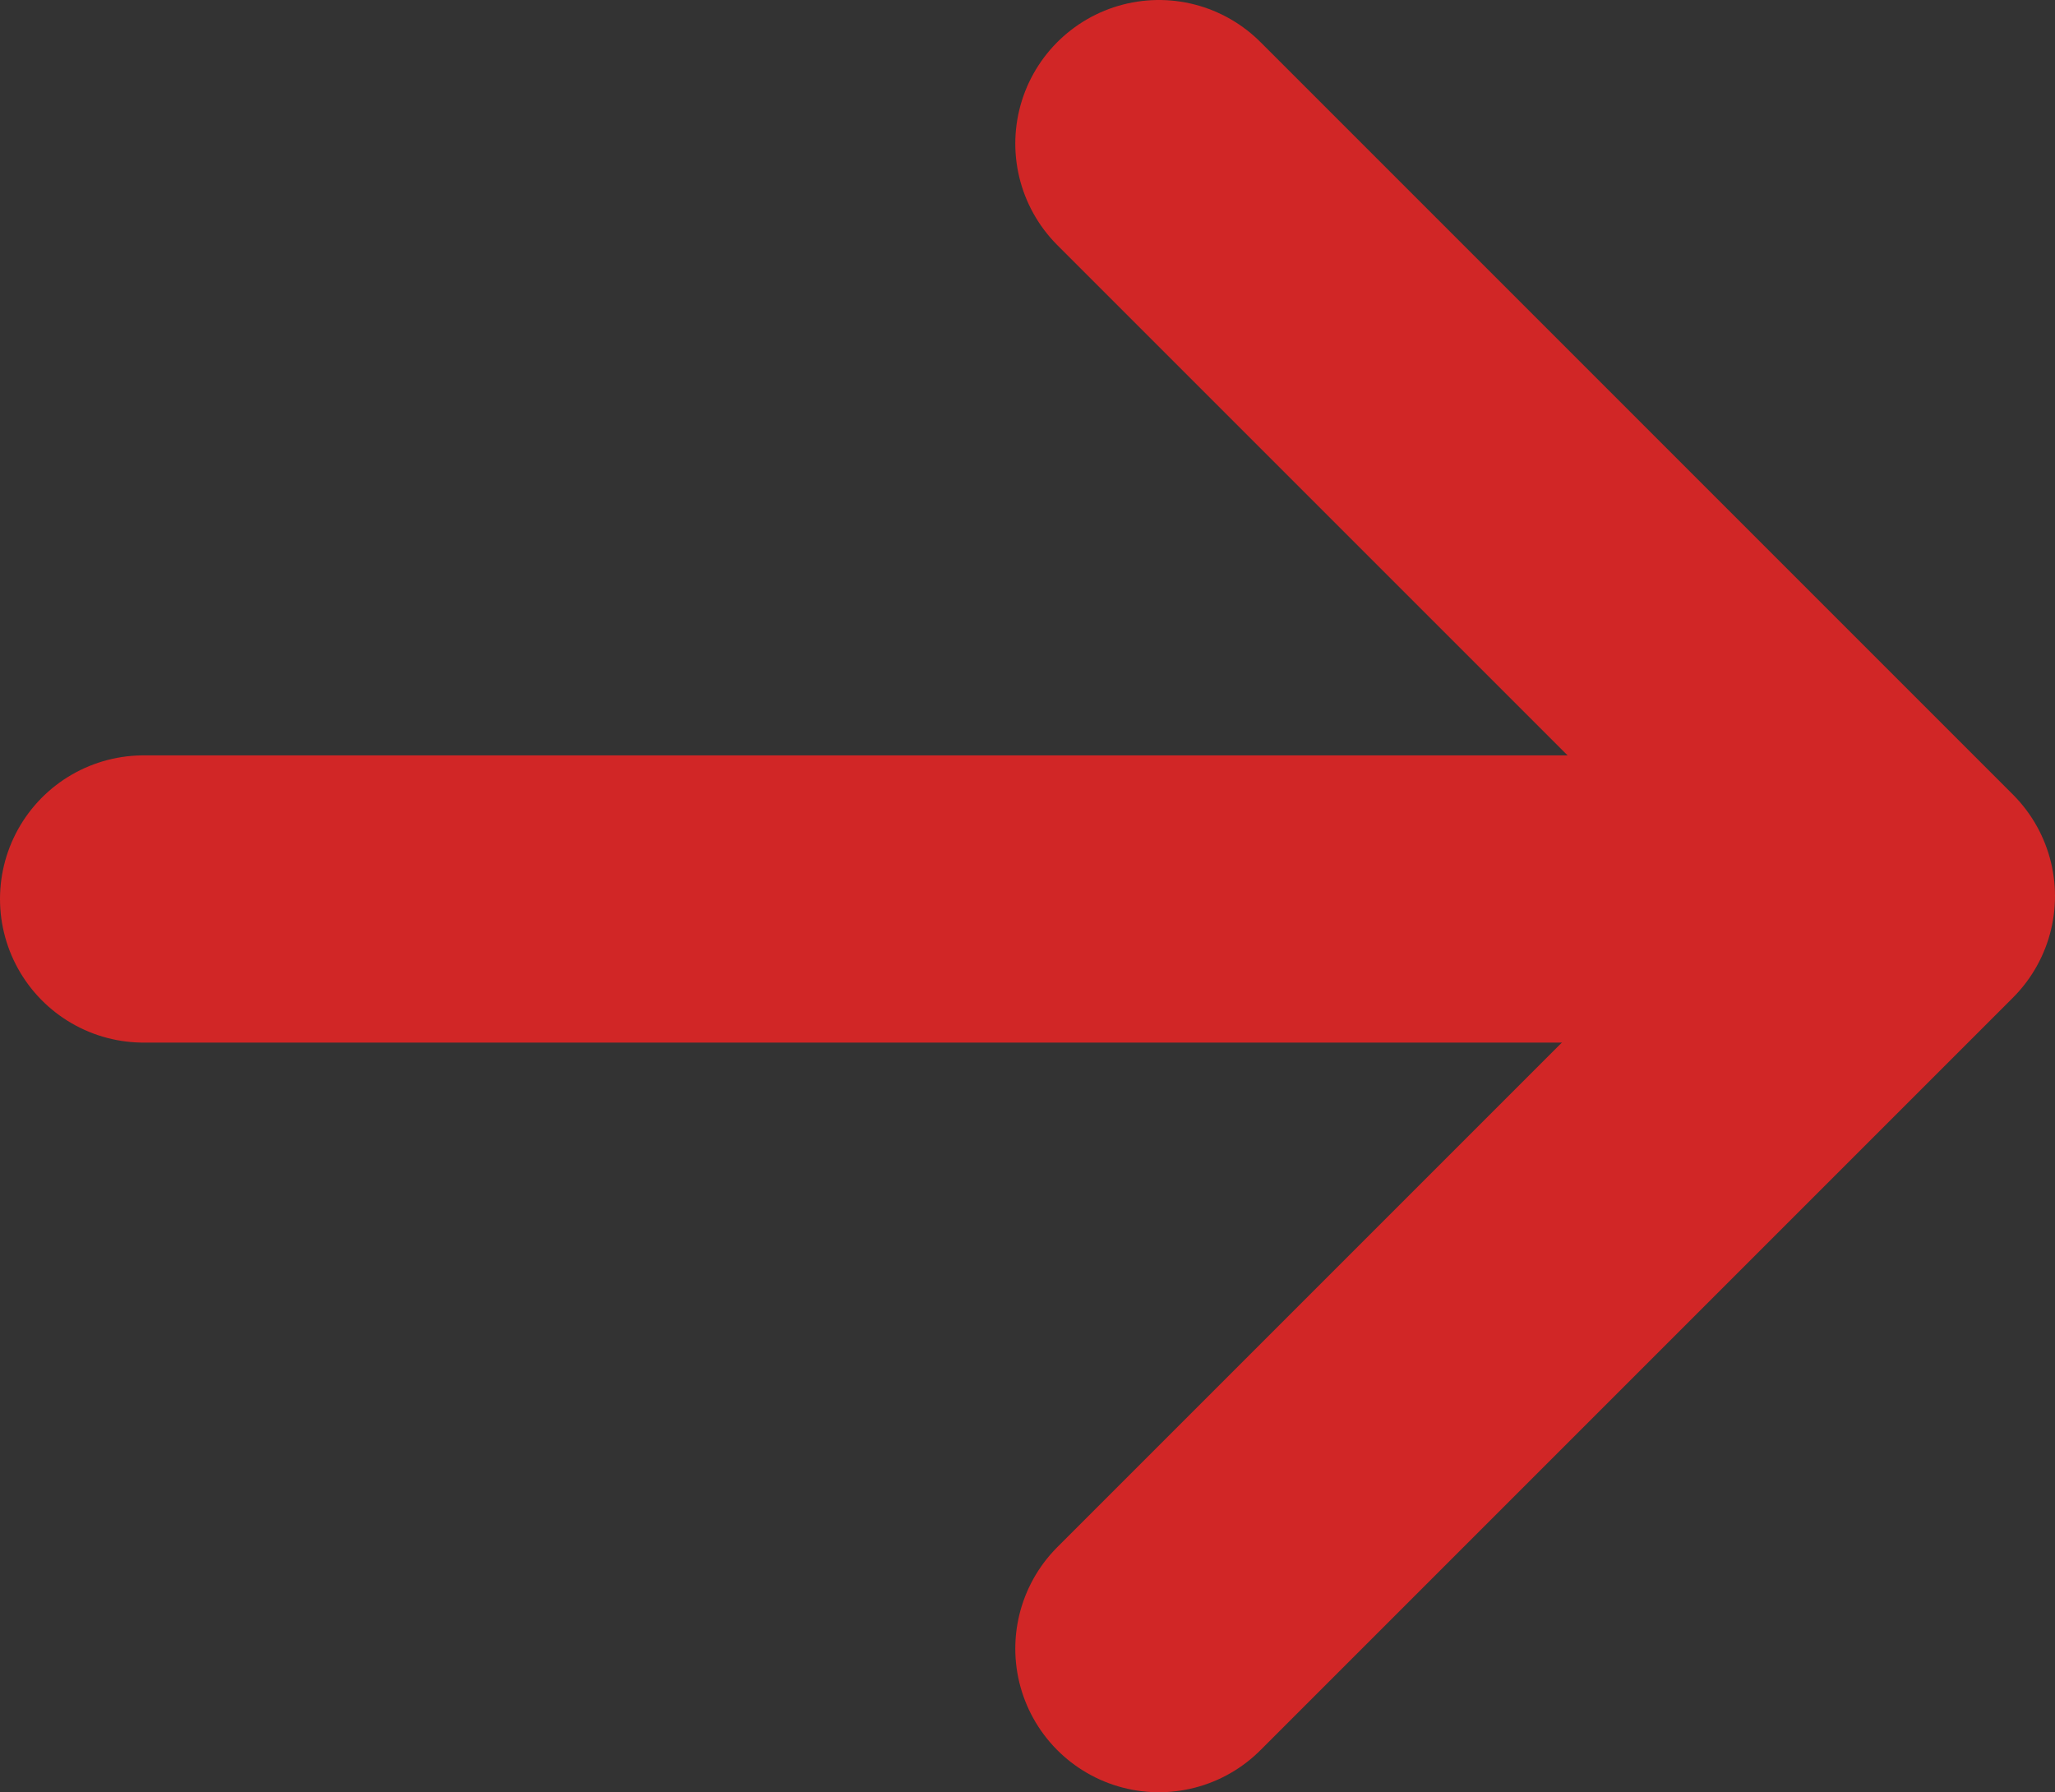 <svg data-name="レイヤー 2" xmlns="http://www.w3.org/2000/svg" viewBox="0 0 14.31 12.48"><rect x="0" y="0" width="14.31" height="12.48" fill="#333333" stroke="none"/><g stroke="#d12626" stroke-linecap="round" stroke-linejoin="round" stroke-width="2" data-name="レイヤー 1"><path fill="#fff" d="M1 6.26h12.21"/><path fill="none" d="M8.07 11.48l5.24-5.24L8.07 1"/></g></svg>